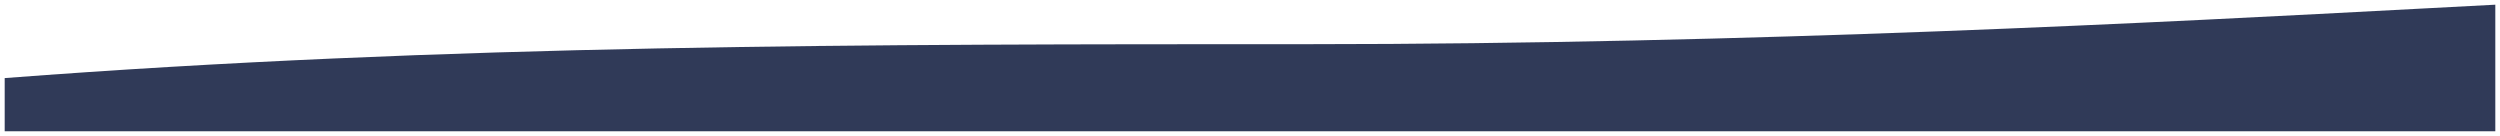 <svg width="2133" height="116" viewBox="0 0 2133 116" fill="none" xmlns="http://www.w3.org/2000/svg">
<g filter="url(#filter0_d)">
<path fill-rule="evenodd" clip-rule="evenodd" d="M2129 116L2129 8C2109.33 9.017 2087.76 10.161 2064.44 11.398C1851.49 22.695 1493.26 41.698 1116.05 41.698C739.5 41.698 383 41.698 4 70.619V116L2129 116Z" fill="#303A58"/>
</g>
<defs>
<filter id="filter0_d" x="-0" y="0" width="2133" height="116" filterUnits="userSpaceOnUse" color-interpolation-filters="sRGB">
<feFlood flood-opacity="0" result="BackgroundImageFix"/>
<feColorMatrix in="SourceAlpha" type="matrix" values="0 0 0 0 0 0 0 0 0 0 0 0 0 0 0 0 0 0 127 0"/>
<feOffset dy="-4"/>
<feGaussianBlur stdDeviation="2"/>
<feColorMatrix type="matrix" values="0 0 0 0 0 0 0 0 0 0 0 0 0 0 0 0 0 0 0.25 0"/>
<feBlend mode="normal" in2="BackgroundImageFix" result="effect1_dropShadow"/>
<feBlend mode="normal" in="SourceGraphic" in2="effect1_dropShadow" result="shape"/>
</filter>
</defs>
</svg>
